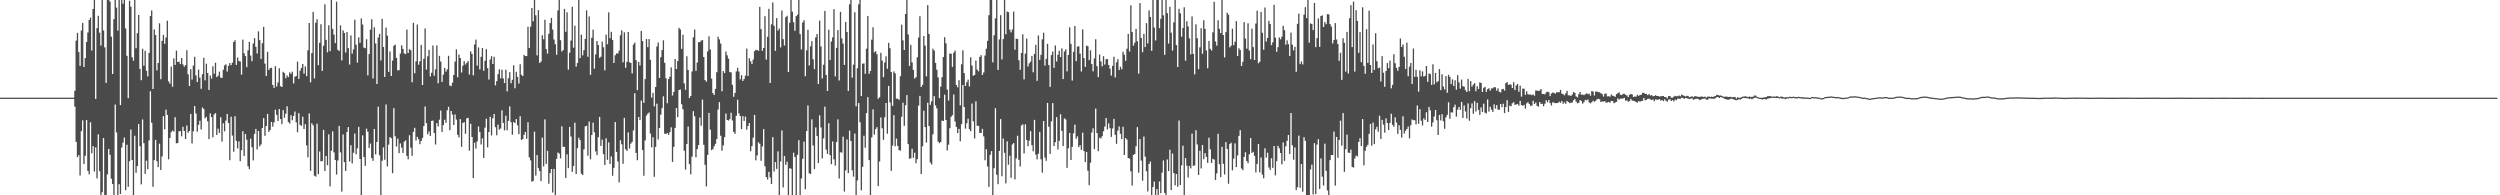 <svg xmlns="http://www.w3.org/2000/svg" width="1920" height="150"><path d="M0 75.000h1v1.000H0zM1 75.000h1v1.000H1zM2 75.000h1v1.000H2zM3 75.000h1v1.000H3zM4 75.000h1v1.000H4zM5 75.000h1v1.000H5zM6 75.000h1v1.000H6zM7 75.000h1v1.000H7zM8 75.000h1v1.000H8zM9 75.000h1v1.000H9zM10 75.000h1v1.000H10zM11 75.000h1v1.000H11zM12 75.000h1v1.000H12zM13 75.000h1v1.000H13zM14 75.000h1v1.000H14zM15 75.000h1v1.000H15zM16 75.000h1v1.000H16zM17 75.000h1v1.000H17zM18 75.000h1v1.000H18zM19 75.000h1v1.000H19zM20 75.000h1v1.000H20zM21 75.000h1v1.000H21zM22 75.000h1v1.000H22zM23 75.000h1v1.000H23zM24 75.000h1v1.000H24zM25 75.000h1v1.000H25zM26 75.000h1v1.000H26zM27 75.000h1v1.000H27zM28 75.000h1v1.000H28zM29 75.000h1v1.000H29zM30 75.000h1v1.000H30zM31 75.000h1v1.000H31zM32 75.000h1v1.000H32zM33 75.000h1v1.000H33zM34 75.000h1v1.000H34zM35 75.000h1v1.000H35zM36 75.000h1v1.000H36zM37 75.000h1v1.000H37zM38 75.000h1v1.000H38zM39 75.000h1v1.000H39zM40 75.000h1v1.000H40zM41 75.000h1v1.000H41zM42 75.000h1v1.000H42zM43 75.000h1v1.000H43zM44 75.000h1v1.000H44zM45 75.000h1v1.000H45zM46 75.000h1v1.000H46zM47 75.000h1v1.000H47zM48 75.000h1v1.000H48zM49 75.000h1v1.000H49zM50 75.000h1v1.000H50zM51 75.000h1v1.000H51zM52 75.000h1v1.000H52zM53 75.000h1v1.000H53zM54 75.000h1v1.000H54zM55 75.000h1v1.000H55zM56 75.000h1v1.000H56zM57 69.728h1v12.129H57zM58 31.171h1v77.801H58zM59 25.193h1v95.488H59zM60 39.972h1v79.235H60zM61 50.593h1v84.230H61zM62 23.434h1v77.332H62zM63 17.620h1v74.776H63zM64 51.403h1v74.496H64zM65 44.617h1v75.058H65zM66 32.203h1v59.999H66zM67 24.999h1v106.246H67zM68 15.350h1v118.548H68zM69 13.501h1v80.449H69zM70 38.815h1v78.892H70zM71 6.902h1v105.321H71zM72 0.058h1v131.676H72zM73 75.977h1v37.241H73zM74 21.581h1v115.441H74zM75 12.157h1v90.974H75zM76 25.085h1v106.320H76zM77 34.963h1v115.028H77zM78 0.009h1v147.657H78zM79 23.393h1v82.656H79zM80 36.382h1v113.609H80zM81 63.688h1v86.304H81zM82 0.009h1v133.868H82zM83 0.009h1v114.378H83zM84 1.200h1v117.666H84zM85 28.171h1v109.111H85zM86 56.838h1v84.435H86zM87 14.764h1v135.228H87zM88 0.009h1v80.279H88zM89 5.862h1v95.860H89zM90 23.489h1v126.502H90zM91 0.009h1v141.466H91zM92 80.709h1v68.269H92zM93 0.009h1v113.267H93zM94 2.884h1v106.700H94zM95 0.009h1v105.673H95zM96 21.867h1v124.244H96zM97 42.836h1v68.333H97zM98 75.352h1v68.114H98zM99 0.571h1v123.238H99zM100 5.105h1v94.353H100zM101 44.002h1v78.822H101zM102 46.653h1v103.339H102zM103 0.009h1v104.215H103zM104 37.045h1v95.664H104zM105 25.464h1v102.143H105zM106 11.505h1v83.800H106zM107 52.889h1v59.455H107zM108 61.579h1v80.052H108zM109 37.445h1v54.290H109zM110 50.470h1v59.452H110zM111 39.033h1v94.501H111zM112 54.389h1v69.011H112zM113 58.673h1v71.319H113zM114 40.640h1v67.169H114zM115 12.351h1v57.762H115zM116 8.016h1v86.221H116zM117 68.328h1v75.118H117zM118 22.639h1v100.320H118zM119 26.919h1v80.563H119zM120 54.086h1v69.696H120zM121 48.403h1v79.935H121zM122 17.901h1v92.456H122zM123 60.849h1v69.713H123zM124 31.387h1v88.732H124zM125 26.714h1v62.512H125zM126 33.646h1v65.662H126zM127 28.776h1v55.438H127zM128 15.861h1v72.422H128zM129 62.450h1v59.917H129zM130 64.197h1v41.792H130zM131 51.173h1v50.404H131zM132 66.603h1v33.628H132zM133 44.855h1v56.166H133zM134 49.867h1v40.127H134zM135 38.868h1v71.196H135zM136 47.633h1v62.243H136zM137 47.237h1v53.692H137zM138 49.221h1v51.369H138zM139 44.547h1v60.169H139zM140 49.475h1v47.892H140zM141 51.207h1v49.406H141zM142 49.998h1v56.763H142zM143 38.577h1v57.859H143zM144 57.107h1v44.812H144zM145 66.032h1v34.513H145zM146 53.151h1v34.286H146zM147 61.062h1v49.097H147zM148 50.382h1v50.447H148zM149 43.618h1v37.848H149zM150 57.863h1v29.351H150zM151 63.017h1v38.163H151zM152 53.432h1v42.394H152zM153 59.665h1v33.055H153zM154 68.198h1v31.211H154zM155 57.009h1v25.600H155zM156 44.392h1v39.332H156zM157 61.684h1v29.196H157zM158 48.921h1v40.821H158zM159 56.058h1v37.109H159zM160 69.058h1v37.727H160zM161 58.013h1v29.083H161zM162 60.330h1v29.626H162zM163 50.896h1v54.562H163zM164 56.595h1v31.316H164zM165 48.200h1v38.676H165zM166 59.214h1v44.464H166zM167 58.155h1v40.687H167zM168 54.997h1v47.034H168zM169 59.564h1v30.504H169zM170 59.896h1v48.808H170zM171 53.536h1v41.145H171zM172 50.246h1v50.606H172zM173 49.363h1v43.270H173zM174 54.946h1v32.589H174zM175 50.553h1v43.920H175zM176 48.453h1v74.575H176zM177 50.065h1v39.574H177zM178 48.108h1v56.037H178zM179 32.259h1v84.210H179zM180 30.904h1v58.339H180zM181 49.861h1v58.303H181zM182 44.185h1v69.796H182zM183 46.865h1v61.710H183zM184 47.266h1v76.479H184zM185 57.280h1v58.061H185zM186 30.414h1v70.365H186zM187 40.892h1v78.839H187zM188 43.040h1v59.879H188zM189 51.539h1v55.766H189zM190 38.644h1v89.025H190zM191 32.144h1v97.824H191zM192 42.727h1v63.746H192zM193 47.011h1v66.062H193zM194 33.434h1v89.749H194zM195 29.338h1v73.438H195zM196 35.957h1v63.067H196zM197 41.063h1v73.663H197zM198 24.071h1v76.561H198zM199 30.800h1v81.547H199zM200 45.269h1v65.635H200zM201 33.164h1v65.082H201zM202 20.561h1v70.151H202zM203 48.868h1v55.410H203zM204 58.301h1v38.501H204zM205 39.796h1v47.702H205zM206 53.706h1v47.602H206zM207 52.324h1v47.485H207zM208 52.033h1v41.685H208zM209 65.241h1v31.966H209zM210 67.482h1v26.445H210zM211 50.801h1v33.490H211zM212 66.381h1v21.829H212zM213 63.350h1v29.618H213zM214 52.422h1v31.328H214zM215 66.158h1v25.308H215zM216 66.756h1v28.600H216zM217 55.123h1v29.503H217zM218 56.149h1v34.281H218zM219 60.131h1v27.145H219zM220 57.978h1v23.683H220zM221 59.223h1v34.528H221zM222 55.590h1v39.320H222zM223 56.714h1v31.807H223zM224 55.062h1v37.324H224zM225 64.122h1v24.964H225zM226 58.924h1v26.745H226zM227 58.417h1v35.572H227zM228 47.336h1v54.204H228zM229 60.560h1v26.369H229zM230 54.251h1v41.640H230zM231 52.221h1v44.395H231zM232 49.145h1v40.510H232zM233 56.561h1v42.501H233zM234 50.983h1v44.390H234zM235 58.460h1v53.218H235zM236 38.623h1v82.201H236zM237 17.641h1v69.474H237zM238 63.246h1v68.045H238zM239 40.750h1v53.905H239zM240 9.138h1v87.111H240zM241 60.203h1v74.733H241zM242 17.476h1v118.163H242zM243 14.769h1v80.197H243zM244 50.066h1v83.721H244zM245 32.868h1v83.472H245zM246 18.633h1v105.334H246zM247 54.478h1v69.181H247zM248 35.123h1v64.597H248zM249 3.295h1v128.037H249zM250 30.622h1v89.185H250zM251 40.191h1v86.719H251zM252 19.391h1v83.761H252zM253 39.249h1v103.909H253zM254 0.009h1v115.760H254zM255 22.173h1v78.764H255zM256 26.572h1v90.496H256zM257 33.138h1v89.725H257zM258 1.294h1v132.763H258zM259 38.203h1v85.085H259zM260 39.170h1v57.485H260zM261 19.435h1v97.594H261zM262 46.401h1v100.748H262zM263 23.306h1v79.969H263zM264 25.289h1v99.219H264zM265 40.326h1v90.984H265zM266 24.603h1v76.730H266zM267 36.980h1v60.594H267zM268 49.545h1v74.504H268zM269 27.207h1v84.308H269zM270 41.170h1v84.355H270zM271 37.961h1v79.361H271zM272 15.154h1v87.413H272zM273 34.367h1v84.042H273zM274 48.054h1v65.858H274zM275 28.649h1v68.808H275zM276 32.873h1v89.248H276zM277 14.137h1v135.855H277zM278 18.839h1v85.154H278zM279 36.580h1v83.978H279zM280 37.001h1v90.365H280zM281 30.107h1v68.690H281zM282 57.897h1v43.301H282zM283 41.509h1v72.084H283zM284 22.756h1v87.474H284zM285 14.771h1v106.663H285zM286 60.219h1v63.268H286zM287 20.974h1v78.121H287zM288 33.406h1v85.184H288zM289 64.518h1v44.561H289zM290 28.821h1v53.123H290zM291 26.011h1v93.308H291zM292 46.435h1v103.556H292zM293 14.471h1v108.974H293zM294 36.074h1v77.147H294zM295 59.091h1v63.660H295zM296 21.182h1v59.061H296zM297 27.371h1v100.466H297zM298 55.191h1v55.924H298zM299 39.510h1v65.797H299zM300 58.346h1v47.814H300zM301 46.558h1v86.475H301zM302 35.117h1v47.905H302zM303 34.250h1v70.383H303zM304 44.448h1v68.078H304zM305 53.990h1v52.487H305zM306 53.876h1v63.726H306zM307 41.135h1v69.013H307zM308 34.806h1v78.576H308zM309 37.540h1v79.926H309zM310 41.008h1v67.784H310zM311 41.568h1v66.246H311zM312 22.682h1v97.073H312zM313 40.710h1v81.601H313zM314 37.808h1v66.082H314zM315 38.533h1v74.883H315zM316 63.181h1v56.464H316zM317 17.524h1v83.723H317zM318 56.259h1v41.891H318zM319 47.071h1v60.883H319zM320 18.838h1v86.297H320zM321 49.654h1v57.252H321zM322 47.071h1v63.651H322zM323 34.449h1v73.774H323zM324 65.260h1v40.693H324zM325 45.225h1v51.629H325zM326 21.836h1v59.993H326zM327 53.419h1v41.159H327zM328 43.271h1v59.916H328zM329 38.360h1v62.624H329zM330 58.698h1v45.688H330zM331 55.881h1v36.988H331zM332 34.995h1v57.596H332zM333 58.138h1v44.018H333zM334 53.253h1v57.732H334zM335 34.858h1v59.657H335zM336 63.949h1v33.122H336zM337 42.889h1v49.008H337zM338 47.259h1v37.608H338zM339 62.857h1v38.487H339zM340 57.273h1v38.848H340zM341 52.181h1v39.798H341zM342 54.971h1v39.329H342zM343 53.257h1v31.448H343zM344 42.867h1v39.154H344zM345 65.666h1v34.335H345zM346 66.166h1v19.057H346zM347 63.502h1v24.515H347zM348 57.619h1v38.392H348zM349 47.313h1v40.574H349zM350 37.872h1v53.996H350zM351 59.342h1v44.210H351zM352 41.835h1v63.760H352zM353 44.595h1v46.916H353zM354 55.679h1v57.077H354zM355 50.437h1v44.009H355zM356 47.053h1v46.734H356zM357 49.568h1v53.196H357zM358 48.345h1v42.608H358zM359 46.906h1v43.590H359zM360 57.262h1v58.523H360zM361 39.498h1v55.592H361zM362 41.436h1v63.758H362zM363 57.898h1v78.877H363zM364 34.124h1v75.509H364zM365 30.419h1v83.683H365zM366 50.382h1v58.197H366zM367 36.455h1v60.691H367zM368 53.291h1v48.180H368zM369 43.648h1v67.291H369zM370 36.797h1v69.539H370zM371 54.442h1v66.834H371zM372 46.711h1v51.290H372zM373 37.731h1v53.456H373zM374 52.316h1v60.867H374zM375 61.071h1v40.287H375zM376 45.693h1v44.013H376zM377 43.152h1v60.894H377zM378 49.128h1v41.685H378zM379 43.594h1v43.940H379zM380 65.546h1v32.152H380zM381 62.287h1v41.623H381zM382 56.963h1v38.789H382zM383 53.270h1v46.266H383zM384 60.196h1v38.496H384zM385 53.545h1v31.165H385zM386 60.261h1v34.137H386zM387 63.775h1v36.322H387zM388 53.548h1v35.356H388zM389 70.189h1v29.842H389zM390 60.063h1v32.763H390zM391 55.406h1v26.331H391zM392 63.943h1v29.894H392zM393 61.219h1v42.282H393zM394 50.139h1v43.486H394zM395 67.773h1v26.692H395zM396 55.149h1v36.284H396zM397 59.027h1v37.252H397zM398 64.174h1v38.915H398zM399 49.301h1v39.958H399zM400 57.392h1v50.074H400zM401 58.398h1v48.331H401zM402 42.211h1v61.371H402zM403 43.068h1v58.323H403zM404 43.082h1v63.454H404zM405 20.606h1v73.301H405zM406 36.795h1v83.981H406zM407 20.496h1v102.662H407zM408 6.102h1v133.404H408zM409 16.401h1v122.579H409zM410 0.009h1v101.137H410zM411 11.699h1v123.155H411zM412 42.546h1v76.544H412zM413 7.801h1v121.348H413zM414 48.375h1v83.026H414zM415 47.247h1v91.838H415zM416 27.090h1v78.618H416zM417 30.162h1v97.700H417zM418 15.153h1v76.559H418zM419 37.694h1v88.197H419zM420 41.158h1v74.639H420zM421 25.949h1v115.153H421zM422 17.742h1v115.170H422zM423 13.709h1v116.079H423zM424 22.733h1v125.153H424zM425 30.383h1v99.364H425zM426 33.977h1v116.015H426zM427 42.023h1v79.954H427zM428 8.009h1v109.113H428zM429 0.009h1v117.968H429zM430 30.871h1v90.772H430zM431 39.504h1v57.465H431zM432 38.484h1v74.312H432zM433 6.871h1v105.855H433zM434 24.431h1v112.243H434zM435 9.403h1v109.128H435zM436 53.489h1v75.645H436zM437 40.476h1v56.984H437zM438 31.176h1v73.665H438zM439 5.207h1v126.804H439zM440 36.627h1v90.935H440zM441 19.752h1v74.501H441zM442 51.219h1v82.453H442zM443 48.346h1v65.451H443zM444 0.009h1v105.793H444zM445 44.628h1v62.950H445zM446 26.574h1v106.830H446zM447 42.505h1v91.919H447zM448 38.480h1v76.207H448zM449 29.846h1v67.232H449zM450 7.930h1v88.673H450zM451 43.582h1v76.000H451zM452 12.664h1v80.687H452zM453 57.495h1v64.852H453zM454 29.005h1v74.684H454zM455 22.757h1v71.476H455zM456 52.720h1v48.883H456zM457 41.766h1v74.492H457zM458 31.520h1v87.634H458zM459 34.549h1v70.797H459zM460 44.415h1v45.408H460zM461 43.568h1v68.468H461zM462 31.962h1v75.272H462zM463 36.306h1v82.061H463zM464 54.040h1v72.628H464zM465 26.572h1v79.613H465zM466 34.005h1v88.705H466zM467 9.496h1v99.847H467zM468 29.346h1v96.586H468zM469 24.439h1v95.694H469zM470 30.749h1v104.212H470zM471 48.386h1v80.498H471zM472 42.448h1v51.292H472zM473 40.974h1v75.699H473zM474 41.189h1v82.782H474zM475 38.903h1v101.166H475zM476 27.143h1v80.584H476zM477 23.288h1v87.523H477zM478 47.875h1v77.947H478zM479 24.860h1v65.644H479zM480 52.069h1v62.588H480zM481 47.466h1v68.382H481zM482 24.562h1v77.103H482zM483 47.886h1v66.208H483zM484 48.311h1v62.041H484zM485 56.353h1v52.594H485zM486 34.266h1v65.944H486zM487 32.741h1v38.887H487zM488 46.224h1v71.211H488zM489 69.155h1v53.872H489zM490 47.571h1v42.255H490zM491 50.299h1v41.968H491zM492 23.765h1v53.463H492zM493 31.542h1v83.687H493zM494 78.993h1v55.989H494zM495 60.750h1v47.142H495zM496 29.981h1v58.833H496zM497 36.192h1v51.149H497zM498 30.018h1v56.369H498zM499 45.935h1v56.644H499zM500 74.987h1v38.165H500zM501 71.315h1v34.101H501zM502 81.667h1v54.133H502zM503 66.796h1v46.017H503zM504 35.740h1v43.859H504zM505 32.647h1v74.464H505zM506 59.884h1v38.460H506zM507 43.911h1v44.108H507zM508 38.458h1v44.613H508zM509 30.912h1v43.049H509zM510 48.253h1v54.412H510zM511 60.139h1v42.806H511zM512 79.305h1v22.860H512zM513 60.700h1v42.942H513zM514 58.929h1v42.554H514zM515 51.774h1v45.998H515zM516 73.393h1v50.989H516zM517 70.620h1v42.228H517zM518 45.239h1v52.950H518zM519 53.005h1v29.934H519zM520 46.892h1v43.082H520zM521 21.335h1v47.789H521zM522 22.650h1v46.094H522zM523 37.553h1v42.533H523zM524 26.682h1v57.256H524zM525 63.980h1v51.785H525zM526 68.984h1v61.249H526zM527 43.207h1v67.386H527zM528 53.697h1v43.505H528zM529 75.330h1v50.700H529zM530 73.737h1v60.133H530zM531 54.902h1v65.432H531zM532 28.671h1v56.721H532zM533 22.685h1v66.582H533zM534 54.393h1v66.409H534zM535 48.015h1v66.584H535zM536 32.410h1v78.977H536zM537 32.383h1v57.892H537zM538 31.198h1v65.361H538zM539 30.776h1v45.733H539zM540 43.775h1v67.420H540zM541 61.516h1v65.078H541zM542 62.713h1v80.483H542zM543 39.417h1v79.579H543zM544 27.834h1v58.881H544zM545 38.010h1v61.566H545zM546 60.351h1v54.938H546zM547 71.539h1v43.006H547zM548 72.967h1v39.426H548zM549 68.295h1v42.155H549zM550 55.458h1v51.290H550zM551 28.150h1v55.996H551zM552 30.260h1v48.179H552zM553 33.457h1v70.767H553zM554 70.077h1v45.696H554zM555 54.593h1v57.063H555zM556 56.136h1v49.189H556zM557 39.552h1v47.658H557zM558 42.510h1v49.647H558zM559 45.047h1v47.528H559zM560 55.325h1v36.217H560zM561 55.652h1v30.949H561zM562 65.189h1v27.324H562zM563 74.346h1v26.949H563zM564 71.377h1v31.381H564zM565 54.844h1v34.072H565zM566 52.061h1v24.511H566zM567 54.965h1v32.106H567zM568 61.003h1v28.142H568zM569 57.767h1v41.342H569zM570 62.226h1v26.912H570zM571 60.719h1v32.169H571zM572 58.063h1v31.496H572zM573 37.331h1v62.322H573zM574 58.419h1v38.403H574zM575 44.687h1v49.754H575zM576 47.056h1v69.043H576zM577 49.242h1v63.013H577zM578 45.731h1v59.980H578zM579 39.328h1v48.940H579zM580 38.311h1v84.832H580zM581 38.428h1v80.907H581zM582 39.060h1v70.274H582zM583 5.268h1v105.139H583zM584 22.349h1v101.126H584zM585 39.034h1v73.451H585zM586 36.860h1v62.320H586zM587 12.451h1v115.314H587zM588 45.798h1v90.119H588zM589 28.262h1v109.645H589zM590 6.798h1v125.204H590zM591 63.726h1v72.561H591zM592 18.681h1v122.644H592zM593 1.868h1v103.462H593zM594 19.805h1v111.958H594zM595 39.077h1v85.397H595zM596 13.902h1v115.796H596zM597 23.514h1v92.777H597zM598 21.889h1v128.102H598zM599 36.416h1v87.647H599zM600 8.105h1v92.108H600zM601 30.074h1v113.898H601zM602 34.944h1v84.789H602zM603 13.160h1v113.478H603zM604 12.086h1v112.107H604zM605 55.294h1v94.697H605zM606 17.401h1v111.774H606zM607 0.009h1v129.554H607zM608 8.982h1v141.010H608zM609 17.062h1v100.246H609zM610 23.679h1v96.959H610zM611 12.442h1v137.550H611zM612 11.249h1v107.660H612zM613 0.009h1v107.626H613zM614 26.202h1v123.789H614zM615 37.976h1v99.139H615zM616 17.309h1v104.672H616zM617 15.538h1v93.254H617zM618 58.540h1v86.773H618zM619 38.633h1v62.011H619zM620 22.835h1v58.155H620zM621 50.295h1v82.789H621zM622 35.640h1v98.054H622zM623 31.612h1v60.108H623zM624 45.531h1v66.184H624zM625 53.078h1v76.830H625zM626 28.652h1v69.227H626zM627 26.135h1v78.279H627zM628 64.500h1v60.740H628zM629 15.851h1v72.731H629zM630 35.681h1v62.147H630zM631 60.236h1v61.486H631zM632 49.788h1v56.474H632zM633 8.402h1v73.537H633zM634 57.584h1v57.310H634zM635 69.904h1v48.324H635zM636 22.827h1v71.822H636zM637 46.043h1v73.087H637zM638 31.917h1v94.205H638zM639 28.739h1v79.910H639zM640 7.030h1v115.342H640zM641 58.666h1v68.501H641zM642 36.744h1v72.273H642zM643 23.118h1v68.593H643zM644 61.788h1v75.313H644zM645 9.096h1v107.864H645zM646 29.551h1v87.676H646zM647 33.510h1v71.451H647zM648 49.885h1v97.215H648zM649 16.769h1v114.092H649zM650 24.591h1v82.540H650zM651 69.829h1v63.140H651zM652 3.305h1v96.999H652zM653 0.009h1v108.287H653zM654 59.643h1v71.129H654zM655 49.632h1v85.982H655zM656 9.355h1v93.202H656zM657 81.643h1v68.348H657zM658 52.419h1v86.162H658zM659 3.330h1v75.832H659zM660 0.009h1v93.913H660zM661 73.791h1v72.365H661zM662 48.889h1v79.261H662zM663 48.689h1v55.576H663zM664 56.681h1v56.808H664zM665 37.391h1v49.462H665zM666 12.234h1v62.349H666zM667 56.658h1v66.327H667zM668 54.530h1v95.461H668zM669 30.461h1v75.071H669zM670 20.937h1v63.100H670zM671 40.189h1v63.201H671zM672 39.360h1v59.806H672zM673 41.699h1v55.989H673zM674 75.901h1v67.032H674zM675 74.679h1v49.329H675zM676 40.564h1v49.633H676zM677 46.542h1v51.945H677zM678 59.222h1v48.214H678zM679 47.968h1v42.073H679zM680 43.219h1v35.899H680zM681 52.859h1v49.784H681zM682 32.918h1v33.049H682zM683 37.036h1v41.680H683zM684 55.340h1v75.905H684zM685 81.328h1v30.487H685zM686 54.812h1v33.646H686zM687 56.320h1v55.990H687zM688 75.736h1v30.731H688zM689 75.818h1v36.243H689zM690 76.639h1v38.638H690zM691 58.562h1v57.170H691zM692 18.926h1v70.772H692zM693 31.049h1v47.846H693zM694 38.395h1v58.235H694zM695 10.742h1v70.156H695zM696 0.009h1v73.051H696zM697 26.479h1v84.140H697zM698 50.566h1v71.357H698zM699 34.430h1v87.146H699zM700 47.907h1v66.351H700zM701 53.767h1v67.421H701zM702 60.362h1v56.913H702zM703 59.258h1v66.080H703zM704 43.955h1v78.308H704zM705 28.807h1v52.377H705zM706 12.452h1v61.178H706zM707 66.839h1v66.908H707zM708 65.115h1v47.251H708zM709 27.672h1v57.349H709zM710 35.001h1v62.592H710zM711 58.650h1v50.844H711zM712 3.938h1v74.957H712zM713 26.040h1v70.782H713zM714 80.542h1v44.287H714zM715 77.805h1v48.487H715zM716 37.449h1v65.726H716zM717 38.861h1v34.952H717zM718 48.323h1v32.647H718zM719 53.540h1v29.727H719zM720 59.455h1v49.281H720zM721 75.379h1v34.575H721zM722 66.509h1v42.572H722zM723 59.306h1v33.294H723zM724 43.796h1v49.113H724zM725 28.586h1v44.142H725zM726 33.271h1v58.912H726zM727 68.748h1v46.780H727zM728 77.211h1v33.893H728zM729 41.089h1v57.384H729zM730 41.324h1v48.394H730zM731 51.408h1v37.073H731zM732 40.445h1v32.112H732zM733 38.882h1v54.453H733zM734 65.265h1v32.185H734zM735 67.078h1v35.079H735zM736 61.597h1v37.392H736zM737 80.873h1v27.630H737zM738 49.382h1v45.953H738zM739 38.670h1v26.622H739zM740 56.182h1v25.982H740zM741 66.043h1v32.706H741zM742 63.188h1v31.460H742zM743 61.122h1v30.017H743zM744 66.346h1v32.898H744zM745 43.968h1v56.756H745zM746 50.316h1v29.222H746zM747 58.214h1v34.984H747zM748 57.548h1v48.808H748zM749 46.536h1v31.287H749zM750 53.448h1v43.135H750zM751 54.789h1v41.900H751zM752 43.750h1v58.290H752zM753 42.378h1v59.743H753zM754 57.541h1v41.451H754zM755 55.644h1v49.086H755zM756 42.642h1v80.453H756zM757 37.443h1v77.168H757zM758 31.365h1v96.489H758zM759 11.680h1v131.832H759zM760 0.009h1v118.923H760zM761 0.009h1v116.071H761zM762 47.860h1v102.131H762zM763 27.111h1v102.049H763zM764 14.064h1v68.995H764zM765 0.009h1v134.190H765zM766 53.717h1v87.759H766zM767 30.308h1v85.585H767zM768 11.650h1v79.867H768zM769 45.665h1v89.728H769zM770 30.059h1v76.309H770zM771 0.009h1v117.347H771zM772 26.313h1v114.526H772zM773 8.865h1v99.661H773zM774 9.394h1v117.055H774zM775 22.796h1v96.826H775zM776 24.901h1v111.628H776zM777 22.606h1v88.322H777zM778 8.855h1v101.028H778zM779 38.221h1v99.539H779zM780 29.717h1v91.952H780zM781 29.938h1v74.319H781zM782 46.219h1v76.498H782zM783 53.610h1v74.264H783zM784 40.693h1v55.646H784zM785 26.342h1v69.142H785zM786 60.958h1v56.926H786zM787 41.181h1v54.292H787zM788 29.580h1v77.881H788zM789 51.118h1v61.145H789zM790 48.633h1v59.385H790zM791 47.369h1v53.330H791zM792 42.883h1v68.650H792zM793 55.552h1v60.628H793zM794 41.401h1v50.653H794zM795 34.462h1v84.344H795zM796 62.066h1v60.289H796zM797 27.256h1v90.804H797zM798 45.982h1v55.296H798zM799 42.158h1v80.195H799zM800 30.230h1v102.393H800zM801 25.081h1v67.835H801zM802 50.362h1v70.636H802zM803 45.200h1v78.364H803zM804 33.635h1v45.411H804zM805 49.978h1v47.355H805zM806 66.735h1v51.417H806zM807 42.281h1v50.964H807zM808 39.587h1v39.627H808zM809 52.137h1v59.977H809zM810 34.923h1v74.262H810zM811 47.181h1v42.752H811zM812 42.031h1v72.767H812zM813 39.024h1v69.180H813zM814 43.846h1v43.912H814zM815 37.160h1v63.352H815zM816 60.710h1v51.468H816zM817 39.529h1v51.405H817zM818 37.896h1v53.868H818zM819 54.814h1v74.096H819zM820 42.174h1v71.717H820zM821 20.993h1v81.082H821zM822 33.677h1v89.222H822zM823 61.851h1v50.964H823zM824 39.761h1v62.686H824zM825 19.965h1v75.726H825zM826 46.962h1v59.586H826zM827 35.856h1v68.911H827zM828 35.549h1v77.443H828zM829 41.226h1v70.293H829zM830 54.877h1v60.228H830zM831 22.583h1v79.330H831zM832 44.620h1v71.397H832zM833 51.341h1v73.104H833zM834 35.047h1v81.682H834zM835 35.553h1v95.562H835zM836 46.191h1v96.004H836zM837 38.636h1v86.331H837zM838 49.182h1v52.649H838zM839 54.792h1v43.757H839zM840 44.839h1v69.622H840zM841 30.180h1v53.240H841zM842 50.792h1v51.428H842zM843 59.229h1v56.869H843zM844 41.858h1v63.892H844zM845 47.171h1v59.223H845zM846 50.944h1v53.700H846zM847 43.139h1v57.686H847zM848 49.561h1v47.692H848zM849 45.438h1v45.198H849zM850 45.388h1v54.059H850zM851 49.898h1v44.876H851zM852 52.741h1v45.646H852zM853 58.006h1v47.133H853zM854 50.515h1v48.130H854zM855 43.558h1v47.728H855zM856 59.510h1v44.090H856zM857 47.809h1v62.629H857zM858 45.456h1v54.827H858zM859 53.804h1v43.286H859zM860 51.230h1v51.548H860zM861 53.172h1v53.626H861zM862 39.716h1v57.655H862zM863 42.011h1v77.049H863zM864 46.688h1v59.333H864zM865 37.427h1v69.854H865zM866 26.039h1v95.358H866zM867 39.571h1v82.284H867zM868 4.056h1v127.520H868zM869 24.532h1v117.963H869zM870 35.081h1v83.923H870zM871 32.822h1v85.449H871zM872 22.202h1v90.106H872zM873 31.692h1v65.961H873zM874 56.529h1v76.069H874zM875 2.371h1v104.370H875zM876 29.128h1v94.214H876zM877 40.019h1v98.711H877zM878 25.969h1v78.880H878zM879 36.171h1v84.124H879zM880 17.785h1v113.756H880zM881 33.350h1v113.671H881zM882 8.000h1v117.902H882zM883 13.081h1v111.011H883zM884 38.993h1v110.999H884zM885 0.009h1v143.637H885zM886 21.196h1v118.220H886zM887 31.078h1v118.914H887zM888 0.009h1v145.177H888zM889 0.009h1v149.983H889zM890 21.646h1v117.703H890zM891 14.446h1v133.993H891zM892 0.009h1v132.577H892zM893 11.796h1v111.463H893zM894 42.134h1v106.032H894zM895 0.069h1v149.923H895zM896 10.149h1v112.312H896zM897 33.458h1v97.974H897zM898 5.159h1v109.843H898zM899 25.103h1v120.800H899zM900 38.835h1v79.100H900zM901 17.141h1v115.731H901zM902 0.009h1v142.322H902zM903 34.612h1v99.031H903zM904 51.467h1v92.018H904zM905 6.760h1v85.819H905zM906 10.233h1v131.921H906zM907 28.136h1v98.876H907zM908 21.477h1v90.471H908zM909 5.578h1v144.413H909zM910 46.570h1v74.901H910zM911 16.343h1v110.912H911zM912 20.314h1v115.972H912zM913 29.449h1v97.981H913zM914 41.803h1v87.525H914zM915 12.569h1v90.026H915zM916 41.361h1v86.059H916zM917 57.100h1v69.935H917zM918 18.674h1v81.314H918zM919 29.326h1v81.628H919zM920 53.111h1v81.236H920zM921 36.369h1v79.441H921zM922 21.669h1v107.720H922zM923 41.261h1v70.112H923zM924 15.574h1v106.669H924zM925 22.228h1v95.344H925zM926 38.773h1v81.692H926zM927 52.405h1v72.683H927zM928 31.417h1v74.380H928zM929 37.456h1v77.230H929zM930 38.805h1v86.358H930zM931 24.820h1v97.155H931zM932 1.358h1v121.215H932zM933 31.879h1v106.288H933zM934 35.044h1v98.149H934zM935 15.540h1v87.196H935zM936 22.168h1v103.956H936zM937 25.429h1v110.618H937zM938 0.009h1v112.719H938zM939 26.890h1v98.980H939zM940 44.059h1v89.995H940zM941 24.674h1v84.467H941zM942 9.795h1v104.633H942zM943 11.271h1v129.850H943zM944 36.424h1v74.222H944zM945 35.048h1v74.574H945zM946 21.993h1v108.822H946zM947 34.692h1v87.185H947zM948 32.061h1v78.052H948zM949 16.218h1v112.110H949zM950 43.034h1v76.305H950zM951 37.031h1v67.322H951zM952 38.377h1v61.545H952zM953 50.668h1v78.737H953zM954 47.461h1v83.267H954zM955 16.990h1v103.608H955zM956 29.588h1v87.353H956zM957 37.322h1v86.303H957zM958 17.879h1v107.474H958zM959 38.829h1v79.673H959zM960 45.490h1v60.540H960zM961 21.992h1v95.491H961zM962 36.223h1v80.363H962zM963 46.065h1v73.628H963zM964 18.091h1v114.306H964zM965 8.145h1v117.879H965zM966 48.564h1v62.074H966zM967 47.443h1v84.912H967zM968 9.138h1v111.848H968zM969 25.192h1v108.934H969zM970 38.186h1v98.722H970zM971 5.789h1v108.060H971zM972 31.918h1v89.100H972zM973 29.117h1v88.196H973zM974 15.974h1v112.619H974zM975 18.447h1v112.023H975zM976 34.658h1v86.870H976zM977 32.514h1v96.410H977zM978 3.754h1v108.395H978zM979 28.920h1v105.800H979zM980 39.787h1v83.986H980zM981 36.229h1v75.808H981zM982 28.745h1v85.194H982zM983 30.199h1v87.322H983zM984 28.136h1v98.058H984zM985 19.768h1v89.666H985zM986 23.143h1v100.425H986zM987 34.380h1v77.943H987zM988 30.999h1v77.180H988zM989 33.934h1v69.743H989zM990 42.994h1v75.249H990zM991 25.020h1v61.760H991zM992 34.290h1v77.266H992zM993 38.679h1v83.995H993zM994 35.916h1v77.273H994zM995 55.162h1v90.800H995zM996 18.282h1v125.470H996zM997 10.437h1v93.684H997zM998 49.245h1v94.961H998zM999 47.190h1v78.832H999zM1000 49.487h1v97.787H1000zM1001 11.268h1v94.106H1001zM1002 5.458h1v102.710H1002zM1003 13.851h1v136.141H1003zM1004 0.009h1v149.983H1004zM1005 32.775h1v117.164H1005zM1006 18.018h1v112.109H1006zM1007 18.397h1v108.054H1007zM1008 23.149h1v126.179H1008zM1009 2.324h1v107.583H1009zM1010 36.206h1v112.887H1010zM1011 29.303h1v81.739H1011zM1012 14.168h1v92.725H1012zM1013 35.924h1v109.207H1013zM1014 12.286h1v109.356H1014zM1015 11.809h1v123.812H1015zM1016 20.697h1v121.781H1016zM1017 16.948h1v93.406H1017zM1018 18.609h1v112.665H1018zM1019 10.871h1v135.390H1019zM1020 11.041h1v138.950H1020zM1021 18.507h1v104.464H1021zM1022 20.386h1v98.646H1022zM1023 33.382h1v85.761H1023zM1024 30.664h1v70.330H1024zM1025 17.734h1v124.832H1025zM1026 30.285h1v74.860H1026zM1027 33.822h1v87.360H1027zM1028 46.741h1v60.743H1028zM1029 40.572h1v52.125H1029zM1030 61.354h1v50.525H1030zM1031 29.404h1v57.456H1031zM1032 32.920h1v99.082H1032zM1033 54.968h1v59.634H1033zM1034 24.494h1v78.859H1034zM1035 56.436h1v60.774H1035zM1036 13.980h1v103.473H1036zM1037 3.922h1v111.041H1037zM1038 36.176h1v92.030H1038zM1039 1.224h1v127.497H1039zM1040 54.990h1v66.718H1040zM1041 7.856h1v111.645H1041zM1042 16.114h1v103.949H1042zM1043 40.571h1v68.499H1043zM1044 24.697h1v81.431H1044zM1045 47.728h1v64.435H1045zM1046 5.608h1v85.820H1046zM1047 50.606h1v76.348H1047zM1048 56.668h1v59.150H1048zM1049 22.426h1v90.241H1049zM1050 48.282h1v62.997H1050zM1051 8.242h1v94.583H1051zM1052 49.929h1v45.260H1052zM1053 56.024h1v55.829H1053zM1054 34.138h1v59.960H1054zM1055 53.636h1v57.036H1055zM1056 25.535h1v73.793H1056zM1057 47.024h1v50.323H1057zM1058 52.407h1v48.784H1058zM1059 51.915h1v36.955H1059zM1060 62.557h1v44.131H1060zM1061 43.123h1v48.916H1061zM1062 55.856h1v39.848H1062zM1063 66.687h1v35.192H1063zM1064 54.526h1v36.404H1064zM1065 48.437h1v46.105H1065zM1066 52.390h1v47.483H1066zM1067 46.570h1v47.829H1067zM1068 67.831h1v19.527H1068zM1069 65.179h1v30.729H1069zM1070 41.609h1v55.699H1070zM1071 48.564h1v41.539H1071zM1072 52.080h1v42.016H1072zM1073 54.335h1v48.486H1073zM1074 51.414h1v44.827H1074zM1075 29.611h1v70.146H1075zM1076 36.109h1v69.540H1076zM1077 34.170h1v55.130H1077zM1078 43.600h1v59.016H1078zM1079 52.941h1v47.491H1079zM1080 32.760h1v66.313H1080zM1081 58.559h1v38.604H1081zM1082 51.226h1v55.012H1082zM1083 48.345h1v47.829H1083zM1084 64.467h1v27.259H1084zM1085 37.255h1v55.108H1085zM1086 58.991h1v33.336H1086zM1087 53.579h1v41.919H1087zM1088 59.032h1v21.955H1088zM1089 70.373h1v24.672H1089zM1090 54.021h1v29.831H1090zM1091 58.625h1v34.118H1091zM1092 54.855h1v41.507H1092zM1093 58.843h1v32.042H1093zM1094 58.211h1v33.917H1094zM1095 50.665h1v35.559H1095zM1096 62.820h1v30.895H1096zM1097 56.410h1v25.692H1097zM1098 56.957h1v27.766H1098zM1099 65.142h1v32.142H1099zM1100 49.357h1v44.623H1100zM1101 64.783h1v24.639H1101zM1102 56.029h1v28.464H1102zM1103 63.233h1v29.126H1103zM1104 62.296h1v41.372H1104zM1105 53.044h1v35.216H1105zM1106 69.222h1v23.288H1106zM1107 57.040h1v30.716H1107zM1108 66.440h1v26.717H1108zM1109 68.691h1v30.252H1109zM1110 58.439h1v31.688H1110zM1111 71.155h1v17.076H1111zM1112 57.451h1v21.116H1112zM1113 59.099h1v32.115H1113zM1114 64.553h1v21.727H1114zM1115 60.965h1v25.469H1115zM1116 66.116h1v16.179H1116zM1117 61.624h1v18.731H1117zM1118 68.873h1v20.692H1118zM1119 57.728h1v26.567H1119zM1120 63.290h1v18.817H1120zM1121 68.114h1v16.282H1121zM1122 61.138h1v17.146H1122zM1123 66.196h1v24.371H1123zM1124 66.552h1v14.445H1124zM1125 69.260h1v16.348H1125zM1126 70.625h1v20.392H1126zM1127 60.583h1v18.845H1127zM1128 70.091h1v22.627H1128zM1129 62.245h1v20.840H1129zM1130 66.580h1v12.850H1130zM1131 64.991h1v22.430H1131zM1132 63.856h1v13.794H1132zM1133 70.078h1v15.604H1133zM1134 66.192h1v12.763H1134zM1135 68.371h1v16.058H1135zM1136 63.237h1v24.938H1136zM1137 63.729h1v18.755H1137zM1138 70.628h1v15.320H1138zM1139 67.460h1v12.146H1139zM1140 66.723h1v19.823H1140zM1141 70.551h1v16.606H1141zM1142 68.474h1v7.919H1142zM1143 67.760h1v17.958H1143zM1144 69.562h1v12.479H1144zM1145 67.868h1v16.359H1145zM1146 67.861h1v18.091H1146zM1147 66.847h1v13.260H1147zM1148 67.090h1v16.306H1148zM1149 69.653h1v11.038H1149zM1150 67.835h1v16.313H1150zM1151 70.524h1v13.737H1151zM1152 71.020h1v8.864H1152zM1153 68.531h1v13.809H1153zM1154 68.231h1v11.461H1154zM1155 69.558h1v17.252H1155zM1156 63.838h1v18.348H1156zM1157 63.012h1v13.949H1157zM1158 65.200h1v20.757H1158zM1159 64.749h1v16.346H1159zM1160 65.017h1v16.575H1160zM1161 67.597h1v11.763H1161zM1162 63.115h1v15.375H1162zM1163 69.186h1v11.372H1163zM1164 65.577h1v14.654H1164zM1165 64.507h1v15.393H1165zM1166 70.428h1v10.720H1166zM1167 65.779h1v11.662H1167zM1168 74.193h1v6.478H1168zM1169 68.080h1v13.204H1169zM1170 68.098h1v12.444H1170zM1171 72.840h1v10.555H1171zM1172 70.148h1v9.244H1172zM1173 72.270h1v6.223H1173zM1174 72.724h1v7.154H1174zM1175 72.524h1v8.709H1175zM1176 73.111h1v8.024H1176zM1177 72.545h1v4.863H1177zM1178 73.508h1v6.352H1178zM1179 69.461h1v9.268H1179zM1180 69.586h1v11.740H1180zM1181 69.895h1v12.021H1181zM1182 69.560h1v8.763H1182zM1183 68.364h1v11.456H1183zM1184 72.134h1v7.541H1184zM1185 72.197h1v9.421H1185zM1186 72.470h1v7.207H1186zM1187 70.962h1v6.031H1187zM1188 70.333h1v8.258H1188zM1189 70.847h1v5.949H1189zM1190 73.854h1v5.376H1190zM1191 71.772h1v9.259H1191zM1192 71.031h1v7.577H1192zM1193 71.359h1v7.487H1193zM1194 71.965h1v7.309H1194zM1195 70.881h1v8.274H1195zM1196 70.875h1v8.169H1196zM1197 70.806h1v7.284H1197zM1198 69.027h1v9.900H1198zM1199 71.820h1v5.762H1199zM1200 72.356h1v7.337H1200zM1201 73.173h1v5.383H1201zM1202 71.694h1v8.050H1202zM1203 69.789h1v7.698H1203zM1204 73.212h1v5.132H1204zM1205 73.220h1v5.977H1205zM1206 73.660h1v5.181H1206zM1207 72.586h1v6.162H1207zM1208 70.659h1v6.347H1208zM1209 71.375h1v4.610H1209zM1210 74.055h1v3.961H1210zM1211 74.801h1v4.555H1211zM1212 72.341h1v6.633H1212zM1213 70.628h1v6.224H1213zM1214 72.799h1v4.766H1214zM1215 72.545h1v7.090H1215zM1216 73.100h1v5.364H1216zM1217 72.399h1v4.283H1217zM1218 71.656h1v5.474H1218zM1219 72.298h1v4.115H1219zM1220 72.010h1v6.580H1220zM1221 73.503h1v5.877H1221zM1222 69.998h1v8.537H1222zM1223 70.310h1v7.013H1223zM1224 73.386h1v4.730H1224zM1225 70.351h1v7.125H1225zM1226 70.317h1v5.953H1226zM1227 70.817h1v5.069H1227zM1228 70.821h1v5.483H1228zM1229 71.628h1v6.744H1229zM1230 72.282h1v5.633H1230zM1231 74.151h1v3.861H1231zM1232 72.031h1v5.651H1232zM1233 71.777h1v7.088H1233zM1234 74.039h1v4.657H1234zM1235 73.904h1v4.343H1235zM1236 74.286h1v4.677H1236zM1237 72.577h1v4.940H1237zM1238 73.473h1v4.160H1238zM1239 73.831h1v5.428H1239zM1240 74.410h1v4.265H1240zM1241 72.296h1v5.919H1241zM1242 71.572h1v3.980H1242zM1243 70.897h1v5.621H1243zM1244 72.748h1v3.000H1244zM1245 73.026h1v2.808H1245zM1246 72.050h1v3.594H1246zM1247 72.049h1v3.070H1247zM1248 72.811h1v4.504H1248zM1249 73.299h1v3.724H1249zM1250 74.561h1v3.635H1250zM1251 72.734h1v4.866H1251zM1252 72.246h1v3.665H1252zM1253 72.457h1v4.733H1253zM1254 74.500h1v2.948H1254zM1255 74.131h1v3.544H1255zM1256 74.240h1v4.219H1256zM1257 72.818h1v5.987H1257zM1258 73.691h1v3.988H1258zM1259 72.925h1v5.032H1259zM1260 72.796h1v4.943H1260zM1261 71.291h1v6.072H1261zM1262 71.304h1v3.894H1262zM1263 72.109h1v4.939H1263zM1264 72.156h1v4.489H1264zM1265 73.123h1v2.804H1265zM1266 72.115h1v3.610H1266zM1267 73.393h1v2.974H1267zM1268 73.034h1v3.791H1268zM1269 73.924h1v2.411H1269zM1270 73.738h1v4.004H1270zM1271 73.107h1v3.216H1271zM1272 73.712h1v2.946H1272zM1273 73.729h1v2.756H1273zM1274 74.215h1v1.929H1274zM1275 73.895h1v3.434H1275zM1276 73.822h1v2.911H1276zM1277 73.714h1v3.990H1277zM1278 74.486h1v1.733H1278zM1279 74.662h1v2.764H1279zM1280 75.559h1v2.517H1280zM1281 73.665h1v2.874H1281zM1282 73.768h1v2.403H1282zM1283 74.959h1v2.595H1283zM1284 75.054h1v1.819H1284zM1285 74.172h1v3.689H1285zM1286 73.597h1v2.845H1286zM1287 73.951h1v3.004H1287zM1288 73.884h1v1.783H1288zM1289 73.321h1v2.557H1289zM1290 73.948h1v1.943H1290zM1291 72.638h1v2.432H1291zM1292 73.151h1v2.058H1292zM1293 73.603h1v2.302H1293zM1294 74.113h1v1.159H1294zM1295 73.627h1v1.848H1295zM1296 73.632h1v2.154H1296zM1297 74.634h1v1.498H1297zM1298 74.346h1v1.472H1298zM1299 73.902h1v1.541H1299zM1300 74.578h1v2.037H1300zM1301 73.938h1v2.345H1301zM1302 73.878h1v1.981H1302zM1303 74.240h1v1.604H1303zM1304 74.363h1v1.778H1304zM1305 74.384h1v2.581H1305zM1306 74.157h1v2.157H1306zM1307 74.214h1v1.741H1307zM1308 74.482h1v1.303H1308zM1309 74.131h1v1.537H1309zM1310 74.914h1v1.654H1310zM1311 74.223h1v2.364H1311zM1312 74.075h1v1.529H1312zM1313 74.422h1v1.187H1313zM1314 74.205h1v1.556H1314zM1315 74.493h1v1.350H1315zM1316 73.981h1v1.829H1316zM1317 73.803h1v1.589H1317zM1318 72.806h1v1.746H1318zM1319 72.992h1v1.607H1319zM1320 73.431h1v1.851H1320zM1321 73.244h1v1.286H1321zM1322 73.688h1v1.084H1322zM1323 74.207h1v1.069H1323zM1324 74.316h1v1.624H1324zM1325 74.153h1v2.038H1325zM1326 74.269h1v2.281H1326zM1327 74.497h1v2.025H1327zM1328 74.332h1v1.963H1328zM1329 74.388h1v1.308H1329zM1330 74.748h1v1.389H1330zM1331 74.481h1v1.760H1331zM1332 74.459h1v2.411H1332zM1333 75.720h1v1.224H1333zM1334 74.716h1v2.024H1334zM1335 75.131h1v1.000H1335zM1336 75.048h1v1.480H1336zM1337 74.637h1v1.319H1337zM1338 74.178h1v1.023H1338zM1339 74.186h1v1.130H1339zM1340 73.902h1v1.422H1340zM1341 74.256h1v1.169H1341zM1342 74.586h1v1.000H1342zM1343 74.158h1v1.800H1343zM1344 74.374h1v1.254H1344zM1345 74.372h1v1.846H1345zM1346 74.198h1v1.425H1346zM1347 73.305h1v1.841H1347zM1348 73.470h1v1.432H1348zM1349 74.386h1v1.020H1349zM1350 74.782h1v1.000H1350zM1351 75.004h1v1.000H1351zM1352 75.062h1v1.036H1352zM1353 75.114h1v1.450H1353zM1354 74.874h1v1.217H1354zM1355 74.693h1v1.383H1355zM1356 74.522h1v1.898H1356zM1357 73.900h1v1.871H1357zM1358 73.877h1v1.706H1358zM1359 73.697h1v1.686H1359zM1360 74.170h1v1.000H1360zM1361 74.171h1v1.036H1361zM1362 74.109h1v1.000H1362zM1363 74.194h1v1.000H1363zM1364 73.866h1v1.478H1364zM1365 74.103h1v1.109H1365zM1366 74.658h1v1.000H1366zM1367 74.276h1v1.000H1367zM1368 74.190h1v1.644H1368zM1369 74.622h1v1.056H1369zM1370 74.861h1v1.000H1370zM1371 74.711h1v1.473H1371zM1372 74.530h1v1.000H1372zM1373 74.716h1v1.000H1373zM1374 74.231h1v1.017H1374zM1375 74.457h1v1.000H1375zM1376 74.422h1v1.000H1376zM1377 74.152h1v1.000H1377zM1378 74.599h1v1.000H1378zM1379 74.447h1v1.127H1379zM1380 74.565h1v1.000H1380zM1381 74.299h1v1.005H1381zM1382 74.527h1v1.011H1382zM1383 74.656h1v1.000H1383zM1384 74.554h1v1.177H1384zM1385 74.905h1v1.000H1385zM1386 74.903h1v1.000H1386zM1387 74.871h1v1.000H1387zM1388 74.958h1v1.000H1388zM1389 75.099h1v1.000H1389zM1390 75.085h1v1.000H1390zM1391 74.480h1v1.064H1391zM1392 74.421h1v1.000H1392zM1393 74.732h1v1.000H1393zM1394 74.545h1v1.000H1394zM1395 74.772h1v1.000H1395zM1396 75.000h1v1.000H1396zM1397 74.934h1v1.000H1397zM1398 75.533h1v1.000H1398zM1399 75.289h1v1.000H1399zM1400 75.172h1v1.000H1400zM1401 74.567h1v1.000H1401zM1402 74.427h1v1.000H1402zM1403 74.348h1v1.000H1403zM1404 74.206h1v1.000H1404zM1405 74.257h1v1.000H1405zM1406 73.976h1v1.000H1406zM1407 74.250h1v1.000H1407zM1408 74.268h1v1.000H1408zM1409 74.564h1v1.000H1409zM1410 74.557h1v1.000H1410zM1411 74.424h1v1.000H1411zM1412 74.684h1v1.000H1412zM1413 74.980h1v1.000H1413zM1414 75.018h1v1.000H1414zM1415 75.237h1v1.000H1415zM1416 75.116h1v1.000H1416zM1417 74.845h1v1.000H1417zM1418 74.941h1v1.000H1418zM1419 74.692h1v1.000H1419zM1420 74.251h1v1.000H1420zM1421 73.995h1v1.000H1421zM1422 74.039h1v1.000H1422zM1423 74.079h1v1.000H1423zM1424 73.846h1v1.000H1424zM1425 74.030h1v1.000H1425zM1426 74.129h1v1.000H1426zM1427 74.271h1v1.000H1427zM1428 74.420h1v1.000H1428zM1429 74.735h1v1.000H1429zM1430 74.961h1v1.000H1430zM1431 74.943h1v1.000H1431zM1432 74.945h1v1.000H1432zM1433 75.360h1v1.000H1433zM1434 75.364h1v1.000H1434zM1435 75.675h1v1.000H1435zM1436 75.760h1v1.000H1436zM1437 75.422h1v1.000H1437zM1438 75.279h1v1.000H1438zM1439 75.239h1v1.000H1439zM1440 75.004h1v1.000H1440zM1441 74.933h1v1.000H1441zM1442 74.749h1v1.000H1442zM1443 74.676h1v1.000H1443zM1444 74.705h1v1.000H1444zM1445 74.837h1v1.000H1445zM1446 74.678h1v1.000H1446zM1447 74.498h1v1.000H1447zM1448 74.481h1v1.000H1448zM1449 74.666h1v1.000H1449zM1450 75.020h1v1.000H1450zM1451 74.961h1v1.000H1451zM1452 74.997h1v1.000H1452zM1453 75.055h1v1.000H1453zM1454 74.798h1v1.000H1454zM1455 74.557h1v1.000H1455zM1456 74.277h1v1.000H1456zM1457 74.176h1v1.000H1457zM1458 74.134h1v1.000H1458zM1459 74.161h1v1.000H1459zM1460 74.184h1v1.000H1460zM1461 74.377h1v1.000H1461zM1462 74.661h1v1.000H1462zM1463 74.945h1v1.000H1463zM1464 75.060h1v1.000H1464zM1465 75.036h1v1.000H1465zM1466 75.086h1v1.000H1466zM1467 75.301h1v1.000H1467zM1468 75.451h1v1.000H1468zM1469 75.399h1v1.000H1469zM1470 75.346h1v1.000H1470zM1471 75.323h1v1.000H1471zM1472 75.287h1v1.000H1472zM1473 75.054h1v1.000H1473zM1474 74.562h1v1.000H1474zM1475 74.358h1v1.000H1475zM1476 74.243h1v1.000H1476zM1477 74.130h1v1.000H1477zM1478 74.155h1v1.000H1478zM1479 74.174h1v1.000H1479zM1480 74.313h1v1.000H1480zM1481 74.614h1v1.000H1481zM1482 74.855h1v1.000H1482zM1483 74.857h1v1.000H1483zM1484 74.985h1v1.000H1484zM1485 75.203h1v1.000H1485zM1486 75.311h1v1.000H1486zM1487 75.402h1v1.000H1487zM1488 75.515h1v1.000H1488zM1489 75.711h1v1.000H1489zM1490 75.705h1v1.000H1490zM1491 75.741h1v1.000H1491zM1492 75.504h1v1.000H1492zM1493 75.356h1v1.000H1493zM1494 75.075h1v1.000H1494zM1495 74.842h1v1.000H1495zM1496 74.727h1v1.000H1496zM1497 74.541h1v1.000H1497zM1498 74.516h1v1.000H1498zM1499 74.454h1v1.000H1499zM1500 74.372h1v1.000H1500zM1501 74.324h1v1.000H1501zM1502 74.238h1v1.000H1502zM1503 74.104h1v1.000H1503zM1504 74.168h1v1.000H1504zM1505 74.266h1v1.000H1505zM1506 74.465h1v1.000H1506zM1507 74.778h1v1.000H1507zM1508 74.849h1v1.000H1508zM1509 75.130h1v1.000H1509zM1510 75.316h1v1.000H1510zM1511 75.428h1v1.000H1511zM1512 75.451h1v1.000H1512zM1513 75.449h1v1.000H1513zM1514 75.484h1v1.000H1514zM1515 75.582h1v1.000H1515zM1516 75.442h1v1.000H1516zM1517 75.300h1v1.000H1517zM1518 75.270h1v1.000H1518zM1519 75.118h1v1.000H1519zM1520 74.781h1v1.000H1520zM1521 74.470h1v1.000H1521zM1522 74.309h1v1.000H1522zM1523 74.310h1v1.000H1523zM1524 74.290h1v1.000H1524zM1525 74.135h1v1.000H1525zM1526 74.072h1v1.000H1526zM1527 74.162h1v1.000H1527zM1528 74.472h1v1.000H1528zM1529 74.764h1v1.000H1529zM1530 74.779h1v1.000H1530zM1531 74.811h1v1.000H1531zM1532 74.955h1v1.000H1532zM1533 75.214h1v1.000H1533zM1534 75.485h1v1.000H1534zM1535 75.457h1v1.000H1535zM1536 75.473h1v1.000H1536zM1537 75.473h1v1.000H1537zM1538 75.427h1v1.000H1538zM1539 75.267h1v1.000H1539zM1540 75.103h1v1.000H1540zM1541 74.989h1v1.000H1541zM1542 74.907h1v1.000H1542zM1543 74.854h1v1.000H1543zM1544 74.798h1v1.000H1544zM1545 74.810h1v1.000H1545zM1546 74.851h1v1.000H1546zM1547 74.793h1v1.000H1547zM1548 74.719h1v1.000H1548zM1549 74.724h1v1.000H1549zM1550 74.771h1v1.000H1550zM1551 74.817h1v1.000H1551zM1552 74.765h1v1.000H1552zM1553 74.778h1v1.000H1553zM1554 74.868h1v1.000H1554zM1555 74.875h1v1.000H1555zM1556 74.956h1v1.000H1556zM1557 74.943h1v1.000H1557zM1558 74.964h1v1.000H1558zM1559 74.990h1v1.000H1559zM1560 75.019h1v1.000H1560zM1561 75.033h1v1.000H1561zM1562 75.046h1v1.000H1562zM1563 75.085h1v1.000H1563zM1564 75.144h1v1.000H1564zM1565 75.157h1v1.000H1565zM1566 75.127h1v1.000H1566zM1567 75.113h1v1.000H1567zM1568 75.079h1v1.000H1568zM1569 74.978h1v1.000H1569zM1570 74.948h1v1.000H1570zM1571 74.945h1v1.000H1571zM1572 74.941h1v1.000H1572zM1573 74.921h1v1.000H1573zM1574 74.940h1v1.000H1574zM1575 74.977h1v1.000H1575zM1576 74.915h1v1.000H1576zM1577 74.803h1v1.000H1577zM1578 74.806h1v1.000H1578zM1579 74.802h1v1.000H1579zM1580 74.901h1v1.000H1580zM1581 74.984h1v1.000H1581zM1582 74.953h1v1.000H1582zM1583 74.966h1v1.000H1583zM1584 75.035h1v1.000H1584zM1585 75.129h1v1.000H1585zM1586 75.063h1v1.000H1586zM1587 74.992h1v1.000H1587zM1588 74.982h1v1.000H1588zM1589 75.002h1v1.000H1589zM1590 74.997h1v1.000H1590zM1591 74.914h1v1.000H1591zM1592 74.897h1v1.000H1592zM1593 74.906h1v1.000H1593zM1594 74.960h1v1.000H1594zM1595 74.930h1v1.000H1595zM1596 74.882h1v1.000H1596zM1597 74.892h1v1.000H1597zM1598 74.903h1v1.000H1598zM1599 74.967h1v1.000H1599zM1600 74.947h1v1.000H1600zM1601 74.943h1v1.000H1601zM1602 74.975h1v1.000H1602zM1603 75.034h1v1.000H1603zM1604 75.049h1v1.000H1604zM1605 75.023h1v1.000H1605zM1606 75.008h1v1.000H1606zM1607 75.006h1v1.000H1607zM1608 75.002h1v1.000H1608zM1609 74.993h1v1.000H1609zM1610 74.968h1v1.000H1610zM1611 74.956h1v1.000H1611zM1612 74.958h1v1.000H1612zM1613 74.956h1v1.000H1613zM1614 74.966h1v1.000H1614zM1615 74.966h1v1.000H1615zM1616 74.969h1v1.000H1616zM1617 74.993h1v1.000H1617zM1618 75.006h1v1.000H1618zM1619 75.009h1v1.000H1619zM1620 75.010h1v1.000H1620zM1621 75.016h1v1.000H1621zM1622 75.015h1v1.000H1622zM1623 75.016h1v1.000H1623zM1624 75.009h1v1.000H1624zM1625 74.991h1v1.000H1625zM1626 74.983h1v1.000H1626zM1627 74.993h1v1.000H1627zM1628 74.984h1v1.000H1628zM1629 74.966h1v1.000H1629zM1630 74.961h1v1.000H1630zM1631 74.967h1v1.000H1631zM1632 74.974h1v1.000H1632zM1633 74.959h1v1.000H1633zM1634 74.950h1v1.000H1634zM1635 74.956h1v1.000H1635zM1636 74.970h1v1.000H1636zM1637 74.993h1v1.000H1637zM1638 74.984h1v1.000H1638zM1639 74.986h1v1.000H1639zM1640 75.006h1v1.000H1640zM1641 75.029h1v1.000H1641zM1642 75.038h1v1.000H1642zM1643 75.010h1v1.000H1643zM1644 75.008h1v1.000H1644zM1645 75.008h1v1.000H1645zM1646 75.021h1v1.000H1646zM1647 75.005h1v1.000H1647zM1648 74.976h1v1.000H1648zM1649 74.969h1v1.000H1649zM1650 74.970h1v1.000H1650zM1651 74.977h1v1.000H1651zM1652 74.962h1v1.000H1652zM1653 74.956h1v1.000H1653zM1654 74.963h1v1.000H1654zM1655 74.969h1v1.000H1655zM1656 74.961h1v1.000H1656zM1657 74.972h1v1.000H1657zM1658 74.988h1v1.000H1658zM1659 75.007h1v1.000H1659zM1660 75.006h1v1.000H1660zM1661 74.998h1v1.000H1661zM1662 75.012h1v1.000H1662zM1663 75.026h1v1.000H1663zM1664 75.035h1v1.000H1664zM1665 75.011h1v1.000H1665zM1666 75.004h1v1.000H1666zM1667 75.002h1v1.000H1667zM1668 75.012h1v1.000H1668zM1669 75.013h1v1.000H1669zM1670 74.983h1v1.000H1670zM1671 74.974h1v1.000H1671zM1672 74.971h1v1.000H1672zM1673 74.970h1v1.000H1673zM1674 74.971h1v1.000H1674zM1675 74.966h1v1.000H1675zM1676 74.969h1v1.000H1676zM1677 74.977h1v1.000H1677zM1678 74.986h1v1.000H1678zM1679 75.000h1v1.000H1679zM1680 75.011h1v1.000H1680zM1681 75.014h1v1.000H1681zM1682 75.012h1v1.000H1682zM1683 75.008h1v1.000H1683zM1684 75.001h1v1.000H1684zM1685 74.994h1v1.000H1685zM1686 74.994h1v1.000H1686zM1687 74.998h1v1.000H1687zM1688 74.994h1v1.000H1688zM1689 74.993h1v1.000H1689zM1690 74.991h1v1.000H1690zM1691 74.993h1v1.000H1691zM1692 74.995h1v1.000H1692zM1693 74.987h1v1.000H1693zM1694 74.983h1v1.000H1694zM1695 74.987h1v1.000H1695zM1696 74.995h1v1.000H1696zM1697 75.009h1v1.000H1697zM1698 75.010h1v1.000H1698zM1699 75.009h1v1.000H1699zM1700 75.004h1v1.000H1700zM1701 74.997h1v1.000H1701zM1702 74.992h1v1.000H1702zM1703 74.987h1v1.000H1703zM1704 74.980h1v1.000H1704zM1705 74.980h1v1.000H1705zM1706 74.979h1v1.000H1706zM1707 74.980h1v1.000H1707zM1708 74.981h1v1.000H1708zM1709 74.983h1v1.000H1709zM1710 74.997h1v1.000H1710zM1711 75.000h1v1.000H1711zM1712 74.998h1v1.000H1712zM1713 75.001h1v1.000H1713zM1714 75.007h1v1.000H1714zM1715 75.021h1v1.000H1715zM1716 75.018h1v1.000H1716zM1717 75.012h1v1.000H1717zM1718 75.010h1v1.000H1718zM1719 75.010h1v1.000H1719zM1720 75.006h1v1.000H1720zM1721 74.987h1v1.000H1721zM1722 74.979h1v1.000H1722zM1723 74.978h1v1.000H1723zM1724 74.986h1v1.000H1724zM1725 74.989h1v1.000H1725zM1726 74.979h1v1.000H1726zM1727 74.980h1v1.000H1727zM1728 74.981h1v1.000H1728zM1729 74.989h1v1.000H1729zM1730 74.995h1v1.000H1730zM1731 74.991h1v1.000H1731zM1732 74.994h1v1.000H1732zM1733 74.998h1v1.000H1733zM1734 75.003h1v1.000H1734zM1735 75.010h1v1.000H1735zM1736 75.008h1v1.000H1736zM1737 75.008h1v1.000H1737zM1738 75.009h1v1.000H1738zM1739 75.007h1v1.000H1739zM1740 75.004h1v1.000H1740zM1741 75.000h1v1.000H1741zM1742 74.999h1v1.000H1742zM1743 74.997h1v1.000H1743zM1744 74.996h1v1.000H1744zM1745 74.994h1v1.000H1745zM1746 74.994h1v1.000H1746zM1747 74.997h1v1.000H1747zM1748 74.998h1v1.000H1748zM1749 74.989h1v1.000H1749zM1750 74.989h1v1.000H1750zM1751 74.993h1v1.000H1751zM1752 75.001h1v1.000H1752zM1753 75.001h1v1.000H1753zM1754 74.994h1v1.000H1754zM1755 74.994h1v1.000H1755zM1756 74.995h1v1.000H1756zM1757 74.998h1v1.000H1757zM1758 74.995h1v1.000H1758zM1759 74.992h1v1.000H1759zM1760 74.992h1v1.000H1760zM1761 74.996h1v1.000H1761zM1762 75.002h1v1.000H1762zM1763 75.005h1v1.000H1763zM1764 75.004h1v1.000H1764zM1765 75.005h1v1.000H1765zM1766 75.005h1v1.000H1766zM1767 75.001h1v1.000H1767zM1768 74.997h1v1.000H1768zM1769 74.996h1v1.000H1769zM1770 74.999h1v1.000H1770zM1771 74.995h1v1.000H1771zM1772 74.995h1v1.000H1772zM1773 74.995h1v1.000H1773zM1774 74.996h1v1.000H1774zM1775 74.997h1v1.000H1775zM1776 74.995h1v1.000H1776zM1777 74.992h1v1.000H1777zM1778 74.993h1v1.000H1778zM1779 74.996h1v1.000H1779zM1780 74.998h1v1.000H1780zM1781 74.999h1v1.000H1781zM1782 74.999h1v1.000H1782zM1783 75.001h1v1.000H1783zM1784 75.002h1v1.000H1784zM1785 75.004h1v1.000H1785zM1786 75.002h1v1.000H1786zM1787 75.002h1v1.000H1787zM1788 75.002h1v1.000H1788zM1789 75.002h1v1.000H1789zM1790 75.000h1v1.000H1790zM1791 74.999h1v1.000H1791zM1792 75.000h1v1.000H1792zM1793 75.003h1v1.000H1793zM1794 75.000h1v1.000H1794zM1795 75.000h1v1.000H1795zM1796 74.998h1v1.000H1796zM1797 74.998h1v1.000H1797zM1798 74.998h1v1.000H1798zM1799 74.998h1v1.000H1799zM1800 74.996h1v1.000H1800zM1801 74.993h1v1.000H1801zM1802 74.993h1v1.000H1802zM1803 74.996h1v1.000H1803zM1804 74.998h1v1.000H1804zM1805 74.996h1v1.000H1805zM1806 74.997h1v1.000H1806zM1807 74.997h1v1.000H1807zM1808 74.999h1v1.000H1808zM1809 75.001h1v1.000H1809zM1810 75.001h1v1.000H1810zM1811 75.002h1v1.000H1811zM1812 75.003h1v1.000H1812zM1813 75.006h1v1.000H1813zM1814 75.004h1v1.000H1814zM1815 75.002h1v1.000H1815zM1816 75.001h1v1.000H1816zM1817 75.001h1v1.000H1817zM1818 74.999h1v1.000H1818zM1819 74.996h1v1.000H1819zM1820 74.995h1v1.000H1820zM1821 74.996h1v1.000H1821zM1822 74.998h1v1.000H1822zM1823 74.996h1v1.000H1823zM1824 74.995h1v1.000H1824zM1825 74.996h1v1.000H1825zM1826 74.997h1v1.000H1826zM1827 74.998h1v1.000H1827zM1828 74.997h1v1.000H1828zM1829 74.997h1v1.000H1829zM1830 74.999h1v1.000H1830zM1831 75.002h1v1.000H1831zM1832 75.001h1v1.000H1832zM1833 75.001h1v1.000H1833zM1834 75.002h1v1.000H1834zM1835 75.002h1v1.000H1835zM1836 75.001h1v1.000H1836zM1837 74.999h1v1.000H1837zM1838 74.999h1v1.000H1838zM1839 75.000h1v1.000H1839zM1840 75.002h1v1.000H1840zM1841 75.001h1v1.000H1841zM1842 74.998h1v1.000H1842zM1843 74.998h1v1.000H1843zM1844 74.999h1v1.000H1844zM1845 75.001h1v1.000H1845zM1846 74.999h1v1.000H1846zM1847 74.998h1v1.000H1847zM1848 74.998h1v1.000H1848zM1849 75.000h1v1.000H1849zM1850 74.999h1v1.000H1850zM1851 74.998h1v1.000H1851zM1852 74.997h1v1.000H1852zM1853 74.997h1v1.000H1853zM1854 74.997h1v1.000H1854zM1855 74.997h1v1.000H1855zM1856 74.997h1v1.000H1856zM1857 74.997h1v1.000H1857zM1858 74.999h1v1.000H1858zM1859 75.001h1v1.000H1859zM1860 75.002h1v1.000H1860zM1861 75.003h1v1.000H1861zM1862 75.003h1v1.000H1862zM1863 75.003h1v1.000H1863zM1864 75.002h1v1.000H1864zM1865 75.001h1v1.000H1865zM1866 75.001h1v1.000H1866zM1867 75.001h1v1.000H1867zM1868 75.001h1v1.000H1868zM1869 75.000h1v1.000H1869zM1870 74.999h1v1.000H1870zM1871 74.998h1v1.000H1871zM1872 74.998h1v1.000H1872zM1873 74.997h1v1.000H1873zM1874 74.997h1v1.000H1874zM1875 74.997h1v1.000H1875zM1876 74.998h1v1.000H1876zM1877 74.999h1v1.000H1877zM1878 75.001h1v1.000H1878zM1879 75.000h1v1.000H1879zM1880 75.000h1v1.000H1880zM1881 75.001h1v1.000H1881zM1882 75.001h1v1.000H1882zM1883 75.001h1v1.000H1883zM1884 74.999h1v1.000H1884zM1885 74.999h1v1.000H1885zM1886 75.000h1v1.000H1886zM1887 75.001h1v1.000H1887zM1888 75.001h1v1.000H1888zM1889 75.000h1v1.000H1889zM1890 74.999h1v1.000H1890zM1891 74.999h1v1.000H1891zM1892 74.999h1v1.000H1892zM1893 74.999h1v1.000H1893zM1894 74.999h1v1.000H1894zM1895 74.999h1v1.000H1895zM1896 75.000h1v1.000H1896zM1897 75.000h1v1.000H1897zM1898 75.000h1v1.000H1898zM1899 75.000h1v1.000H1899zM1900 75.000h1v1.000H1900zM1901 74.999h1v1.000H1901zM1902 74.998h1v1.000H1902zM1903 74.998h1v1.000H1903zM1904 74.999h1v1.000H1904zM1905 74.999h1v1.000H1905zM1906 75.000h1v1.000H1906zM1907 75.000h1v1.000H1907zM1908 75.000h1v1.000H1908zM1909 75.000h1v1.000H1909zM1910 75.001h1v1.000H1910zM1911 75.001h1v1.000H1911zM1912 75.001h1v1.000H1912zM1913 75.001h1v1.000H1913zM1914 75.001h1v1.000H1914zM1915 75.001h1v1.000H1915zM1916 75.001h1v1.000H1916zM1917 75.000h1v1.000H1917zM1918 150.000h1v1.000H1918zM1919 150.000h1v1.000H1919z" fill="#4a4a4a"/></svg>